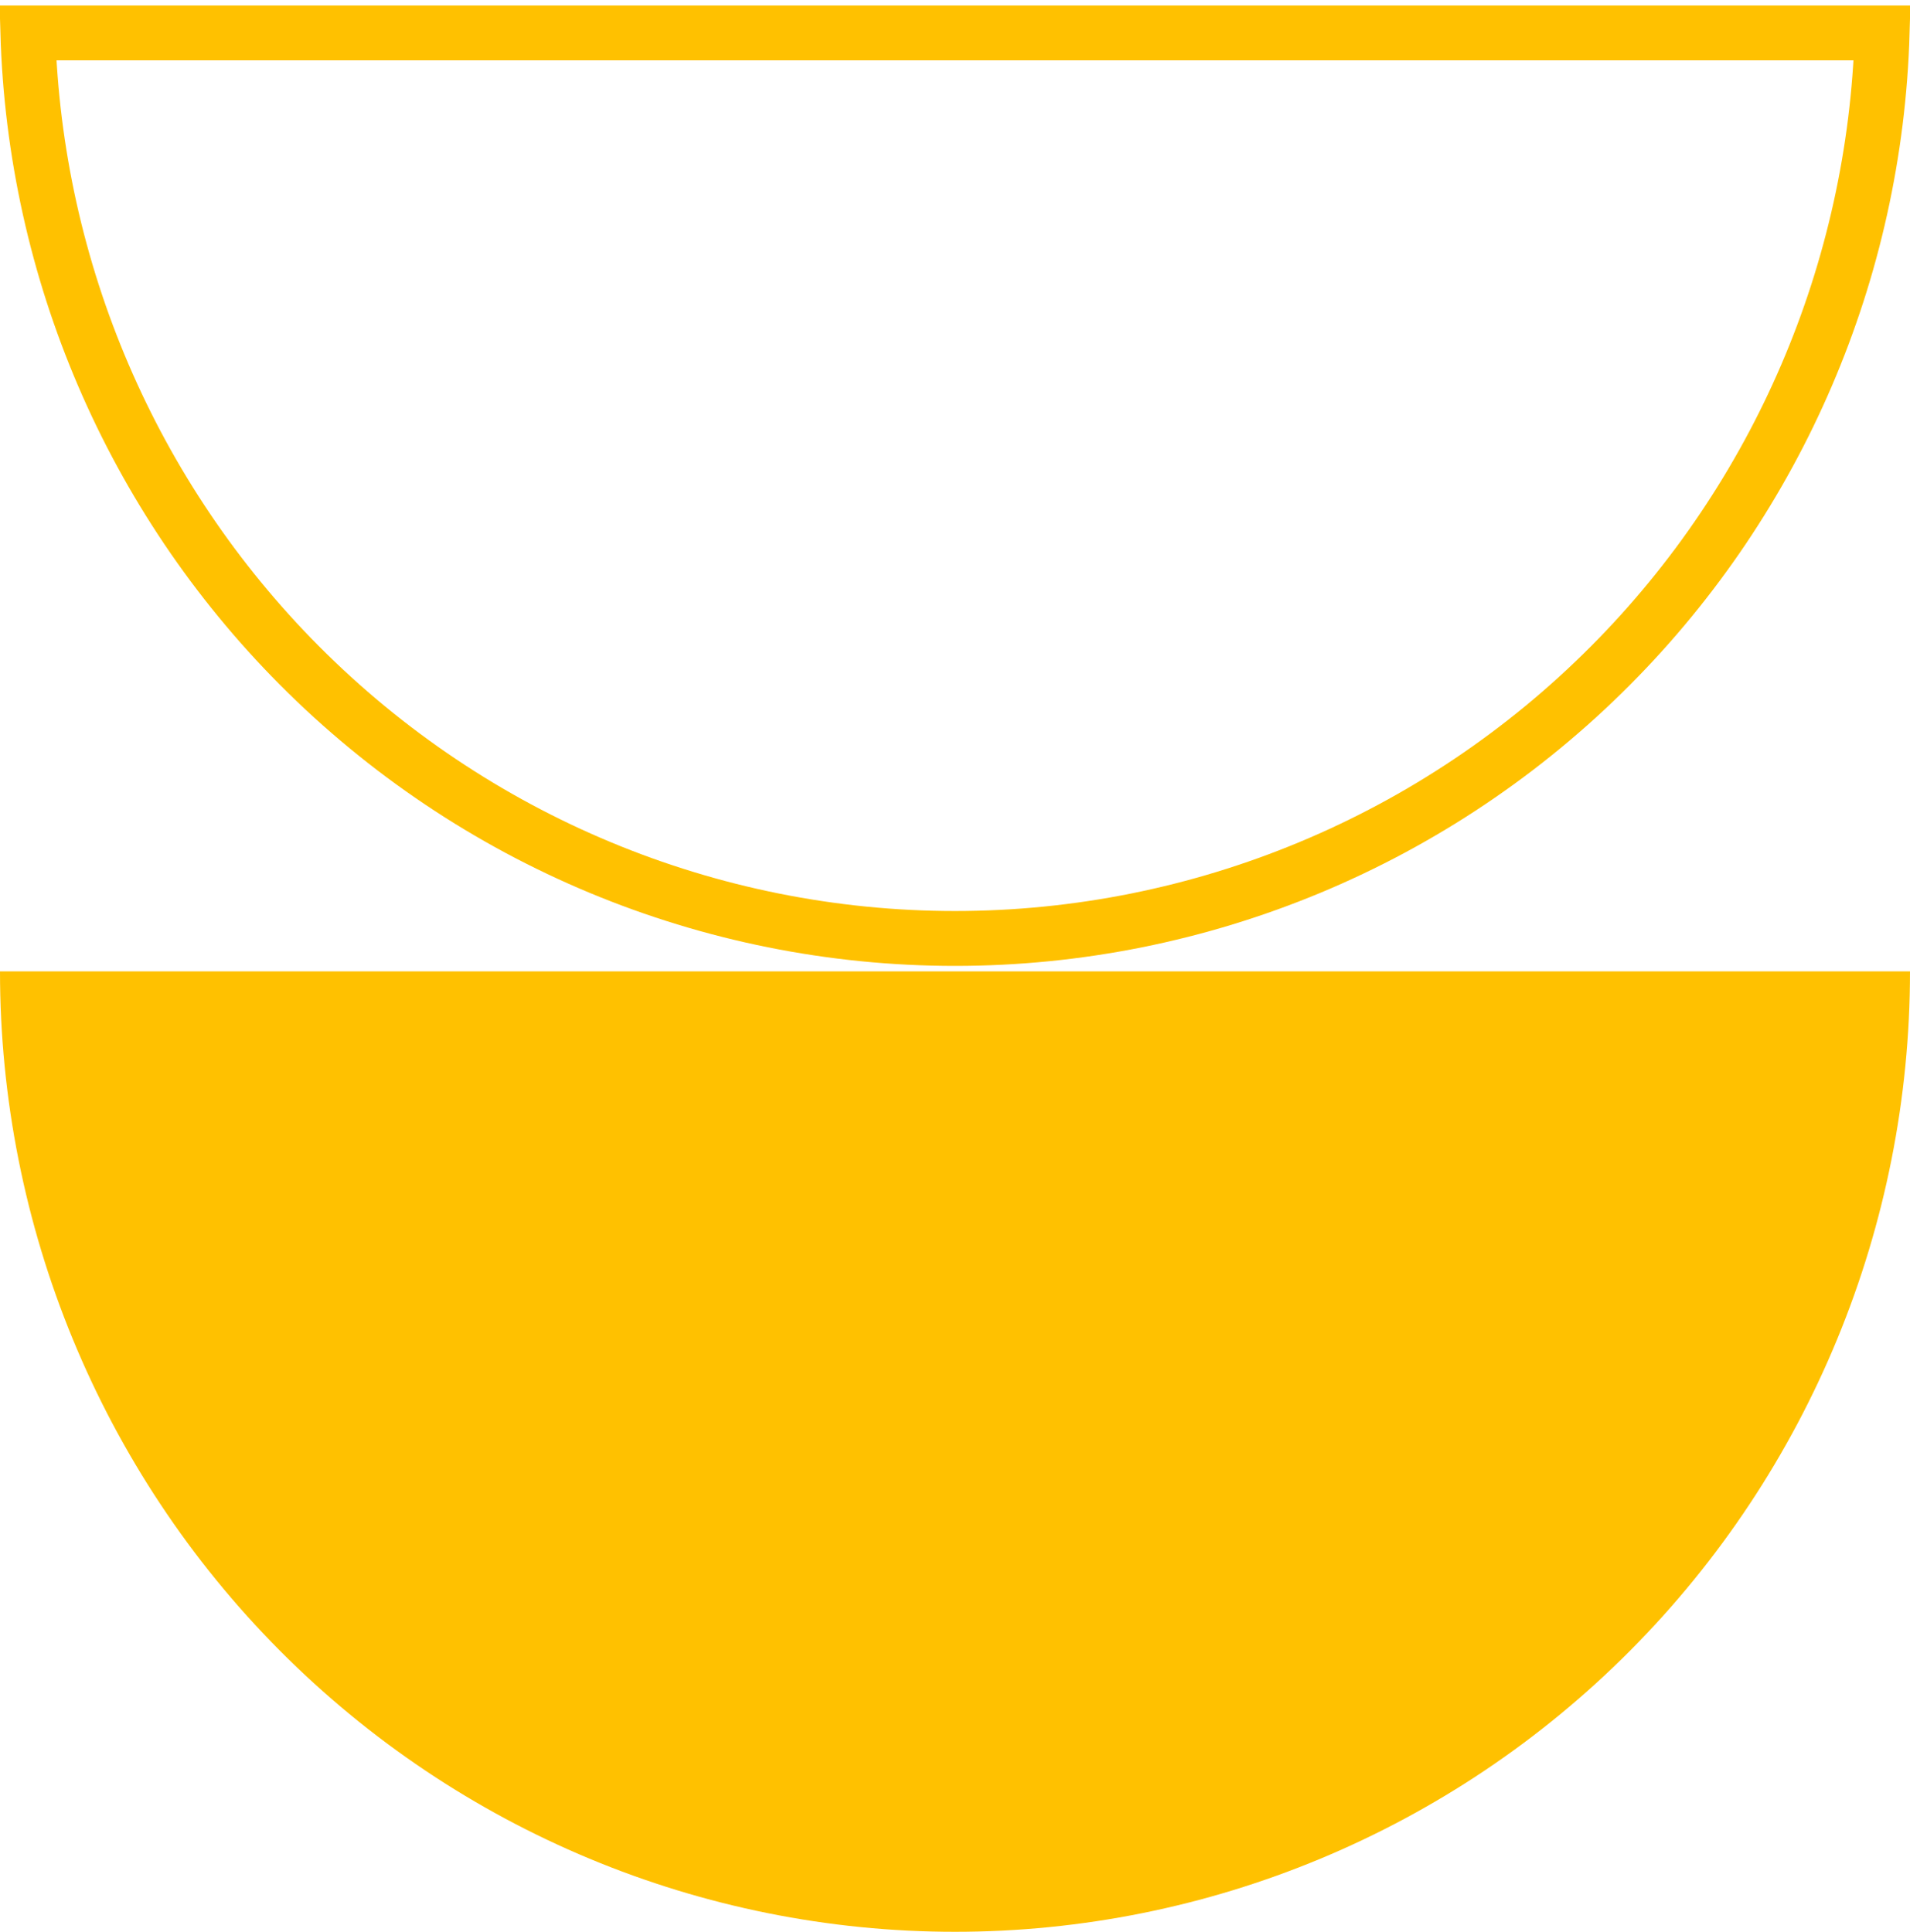 <?xml version="1.0" encoding="UTF-8"?> <svg xmlns="http://www.w3.org/2000/svg" width="174" height="176" viewBox="0 0 174 176" fill="none"> <path d="M174 88.5C174 111.706 164.834 133.962 148.518 150.372C132.203 166.781 110.074 176 87 176C63.926 176 41.797 166.781 25.482 150.372C9.166 133.962 3.48405e-06 111.706 0 88.5L87 88.5H174Z" fill="#FFC100"></path> <path d="M171.463 3C170.831 24.641 162.007 45.26 146.745 60.609C130.898 76.548 109.406 85.5 87 85.5C64.594 85.5 43.102 76.548 27.255 60.609C11.993 45.26 3.169 24.641 2.537 3L171.463 3Z" stroke="#FFC100" stroke-width="5"></path> </svg> 